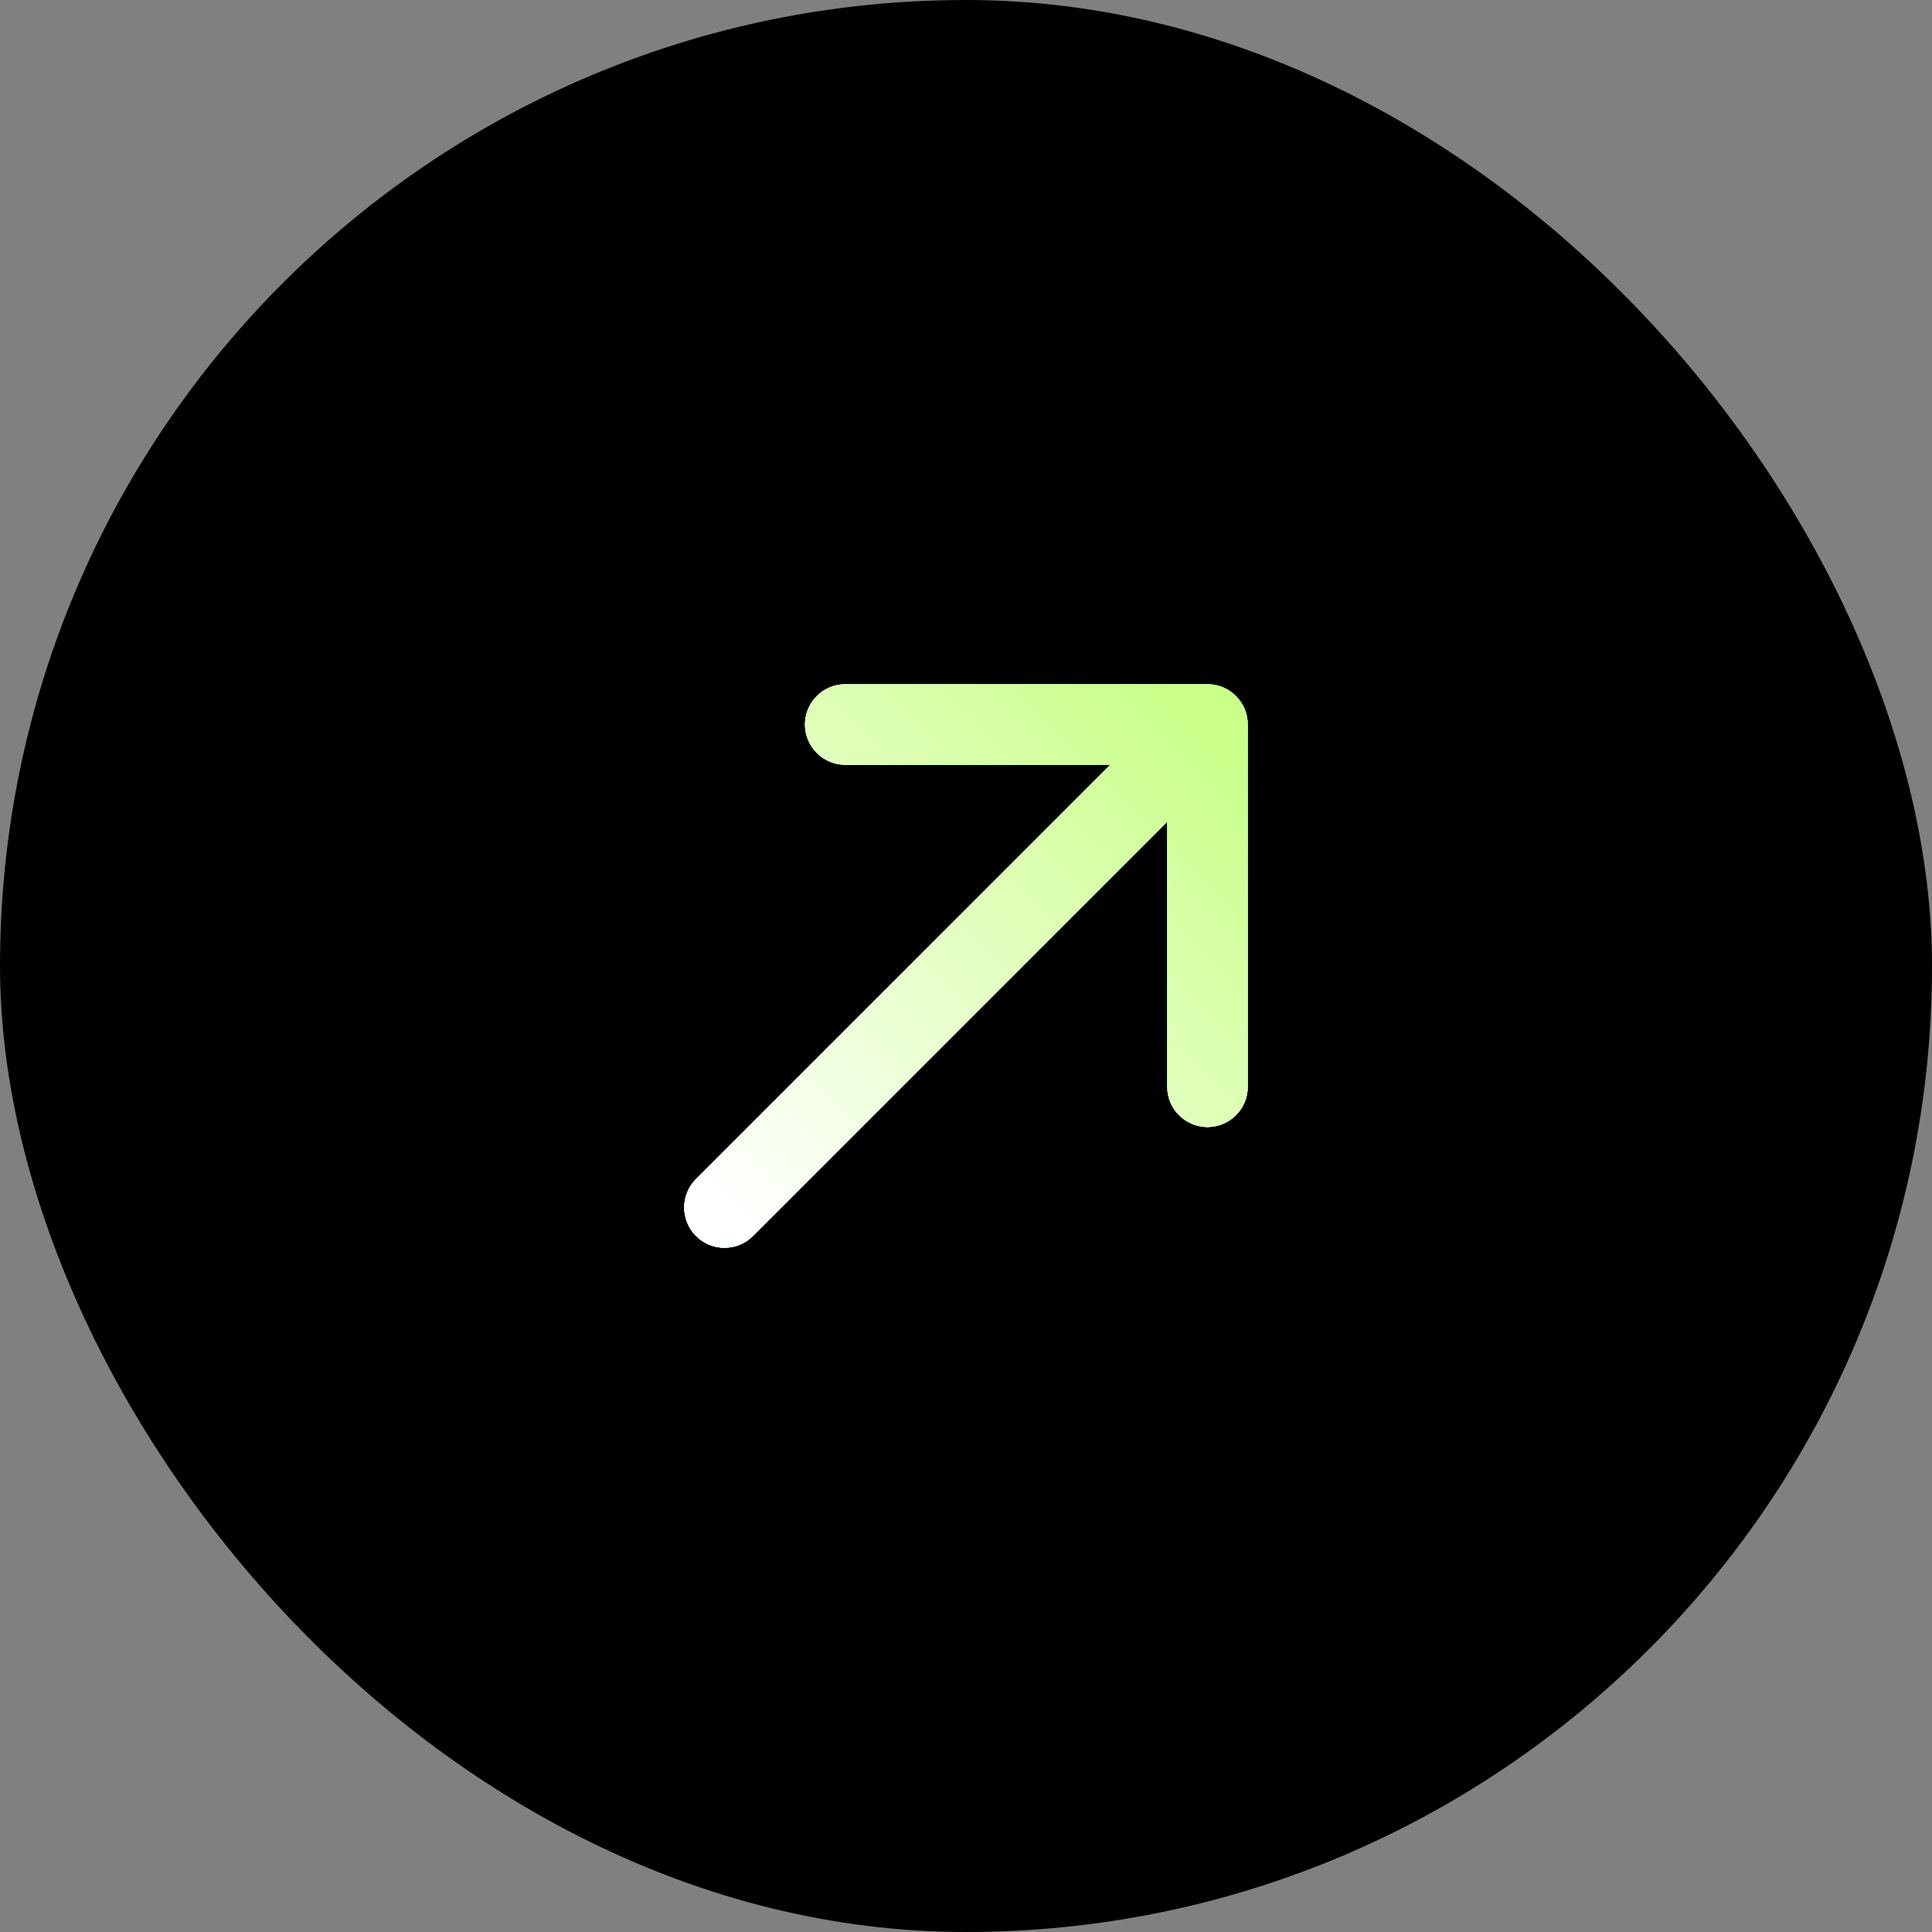 <svg xmlns="http://www.w3.org/2000/svg" width="48" height="48" viewBox="0 0 48 48" fill="none"><rect x="0" y="0" width="48" height="48" fill="#808080" stroke="none"/><rect width="48" height="48" rx="24" fill="black"></rect><path d="M17.293 29.293C16.902 29.683 16.902 30.317 17.293 30.707C17.683 31.098 18.317 31.098 18.707 30.707L17.293 29.293ZM31 18C31 17.448 30.552 17 30 17L21 17C20.448 17 20 17.448 20 18C20 18.552 20.448 19 21 19L29 19L29 27C29 27.552 29.448 28 30 28C30.552 28 31 27.552 31 27L31 18ZM18.707 30.707L30.707 18.707L29.293 17.293L17.293 29.293L18.707 30.707Z" fill="white"></path><path d="M17.293 29.293C16.902 29.683 16.902 30.317 17.293 30.707C17.683 31.098 18.317 31.098 18.707 30.707L17.293 29.293ZM31 18C31 17.448 30.552 17 30 17L21 17C20.448 17 20 17.448 20 18C20 18.552 20.448 19 21 19L29 19L29 27C29 27.552 29.448 28 30 28C30.552 28 31 27.552 31 27L31 18ZM18.707 30.707L30.707 18.707L29.293 17.293L17.293 29.293L18.707 30.707Z" fill="url(#paint0_linear_2009_18958)"></path><path d="M17.293 29.293C16.902 29.683 16.902 30.317 17.293 30.707C17.683 31.098 18.317 31.098 18.707 30.707L17.293 29.293ZM31 18C31 17.448 30.552 17 30 17L21 17C20.448 17 20 17.448 20 18C20 18.552 20.448 19 21 19L29 19L29 27C29 27.552 29.448 28 30 28C30.552 28 31 27.552 31 27L31 18ZM18.707 30.707L30.707 18.707L29.293 17.293L17.293 29.293L18.707 30.707Z" fill="url(#paint1_linear_2009_18958)"></path><path d="M17.293 29.293C16.902 29.683 16.902 30.317 17.293 30.707C17.683 31.098 18.317 31.098 18.707 30.707L17.293 29.293ZM31 18C31 17.448 30.552 17 30 17L21 17C20.448 17 20 17.448 20 18C20 18.552 20.448 19 21 19L29 19L29 27C29 27.552 29.448 28 30 28C30.552 28 31 27.552 31 27L31 18ZM18.707 30.707L30.707 18.707L29.293 17.293L17.293 29.293L18.707 30.707Z" fill="url(#paint2_linear_2009_18958)"></path><defs><linearGradient id="paint0_linear_2009_18958" x1="18.354" y1="30.354" x2="34" y2="14" gradientUnits="userSpaceOnUse"><stop stop-color="#3CF5ED"></stop><stop offset="1" stop-color="#FFFC21"></stop></linearGradient><linearGradient id="paint1_linear_2009_18958" x1="18.354" y1="30.354" x2="30.354" y2="18.354" gradientUnits="userSpaceOnUse"><stop stop-color="white"></stop><stop offset="1" stop-color="#3BF8BC"></stop></linearGradient><linearGradient id="paint2_linear_2009_18958" x1="18.354" y1="30.354" x2="30.354" y2="18.354" gradientUnits="userSpaceOnUse"><stop stop-color="white"></stop><stop offset="1" stop-color="#CAFF8A"></stop></linearGradient></defs></svg>